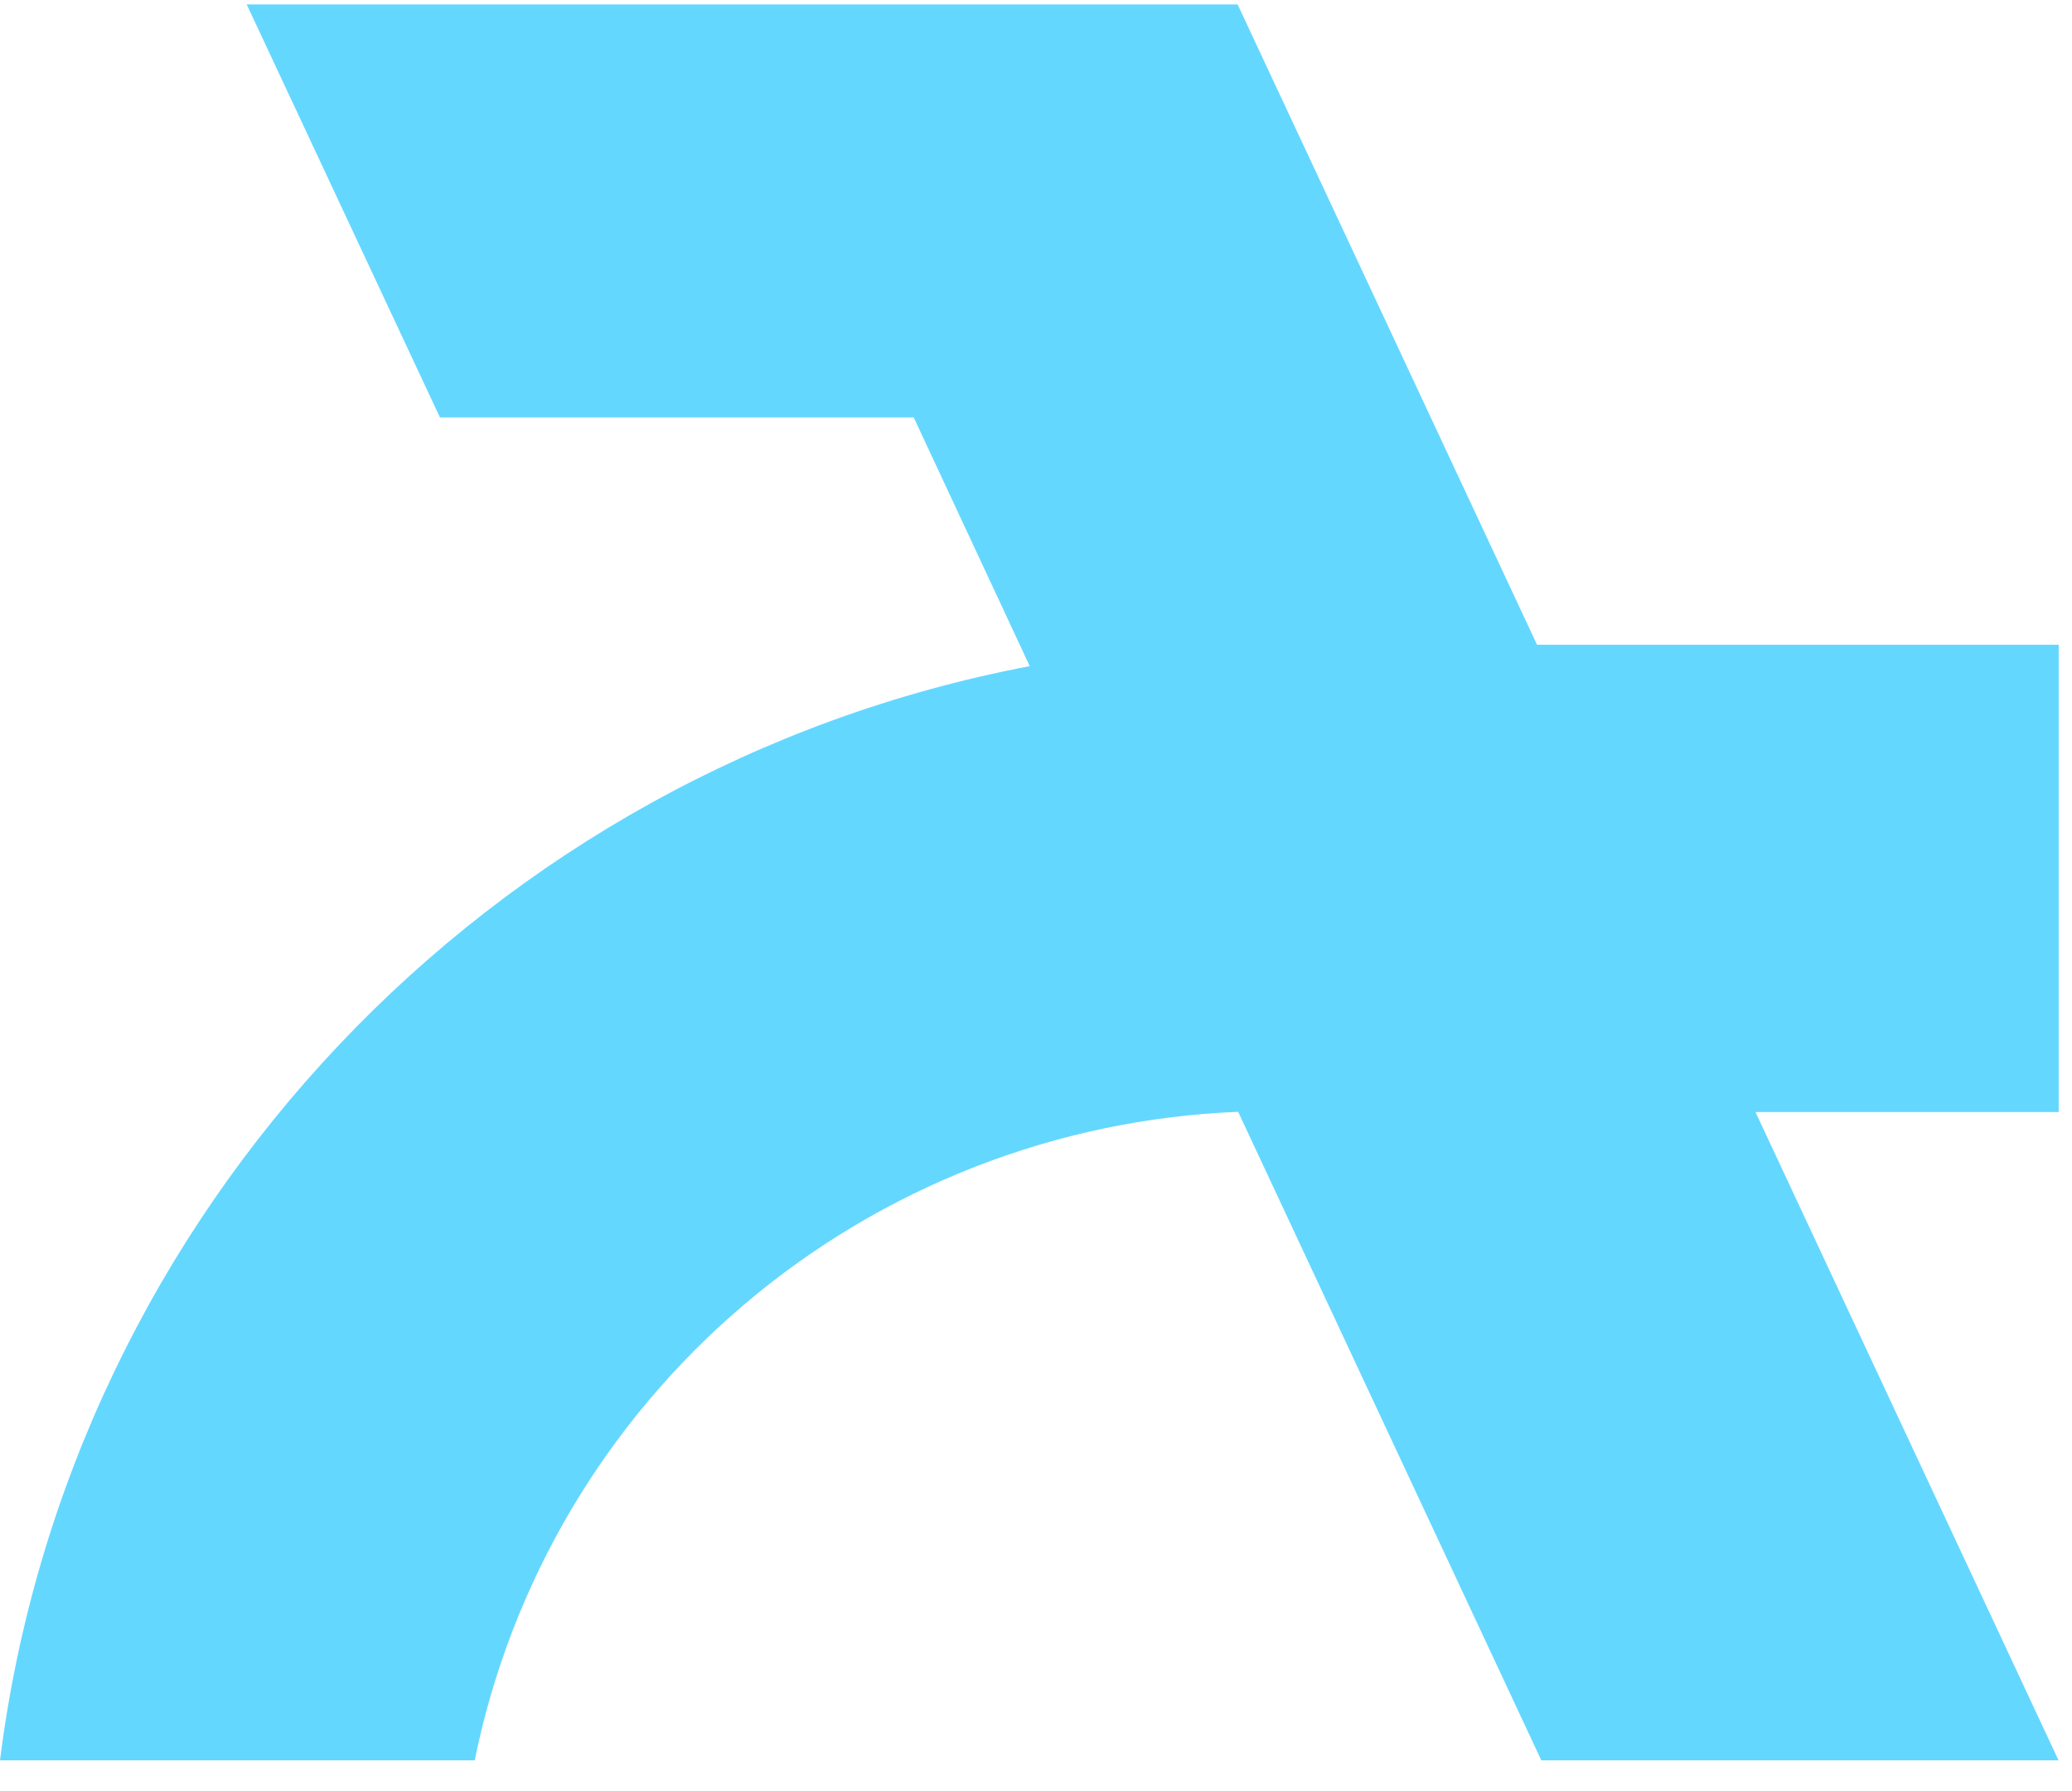 <svg width="59" height="51" viewBox="0 0 59 51" fill="none" xmlns="http://www.w3.org/2000/svg">
<path d="M49.987 31.666H58.621V18.36H43.767L35.241 0.126H7.025L12.527 11.886H26.018L29.322 18.969C13.95 21.892 1.965 34.478 0 50.127H13.517C14.546 45.066 17.247 40.497 21.188 37.149C25.129 33.801 30.083 31.868 35.256 31.659L43.889 50.127H58.617L49.987 31.666Z" fill="#64D7FF"/>
</svg>
